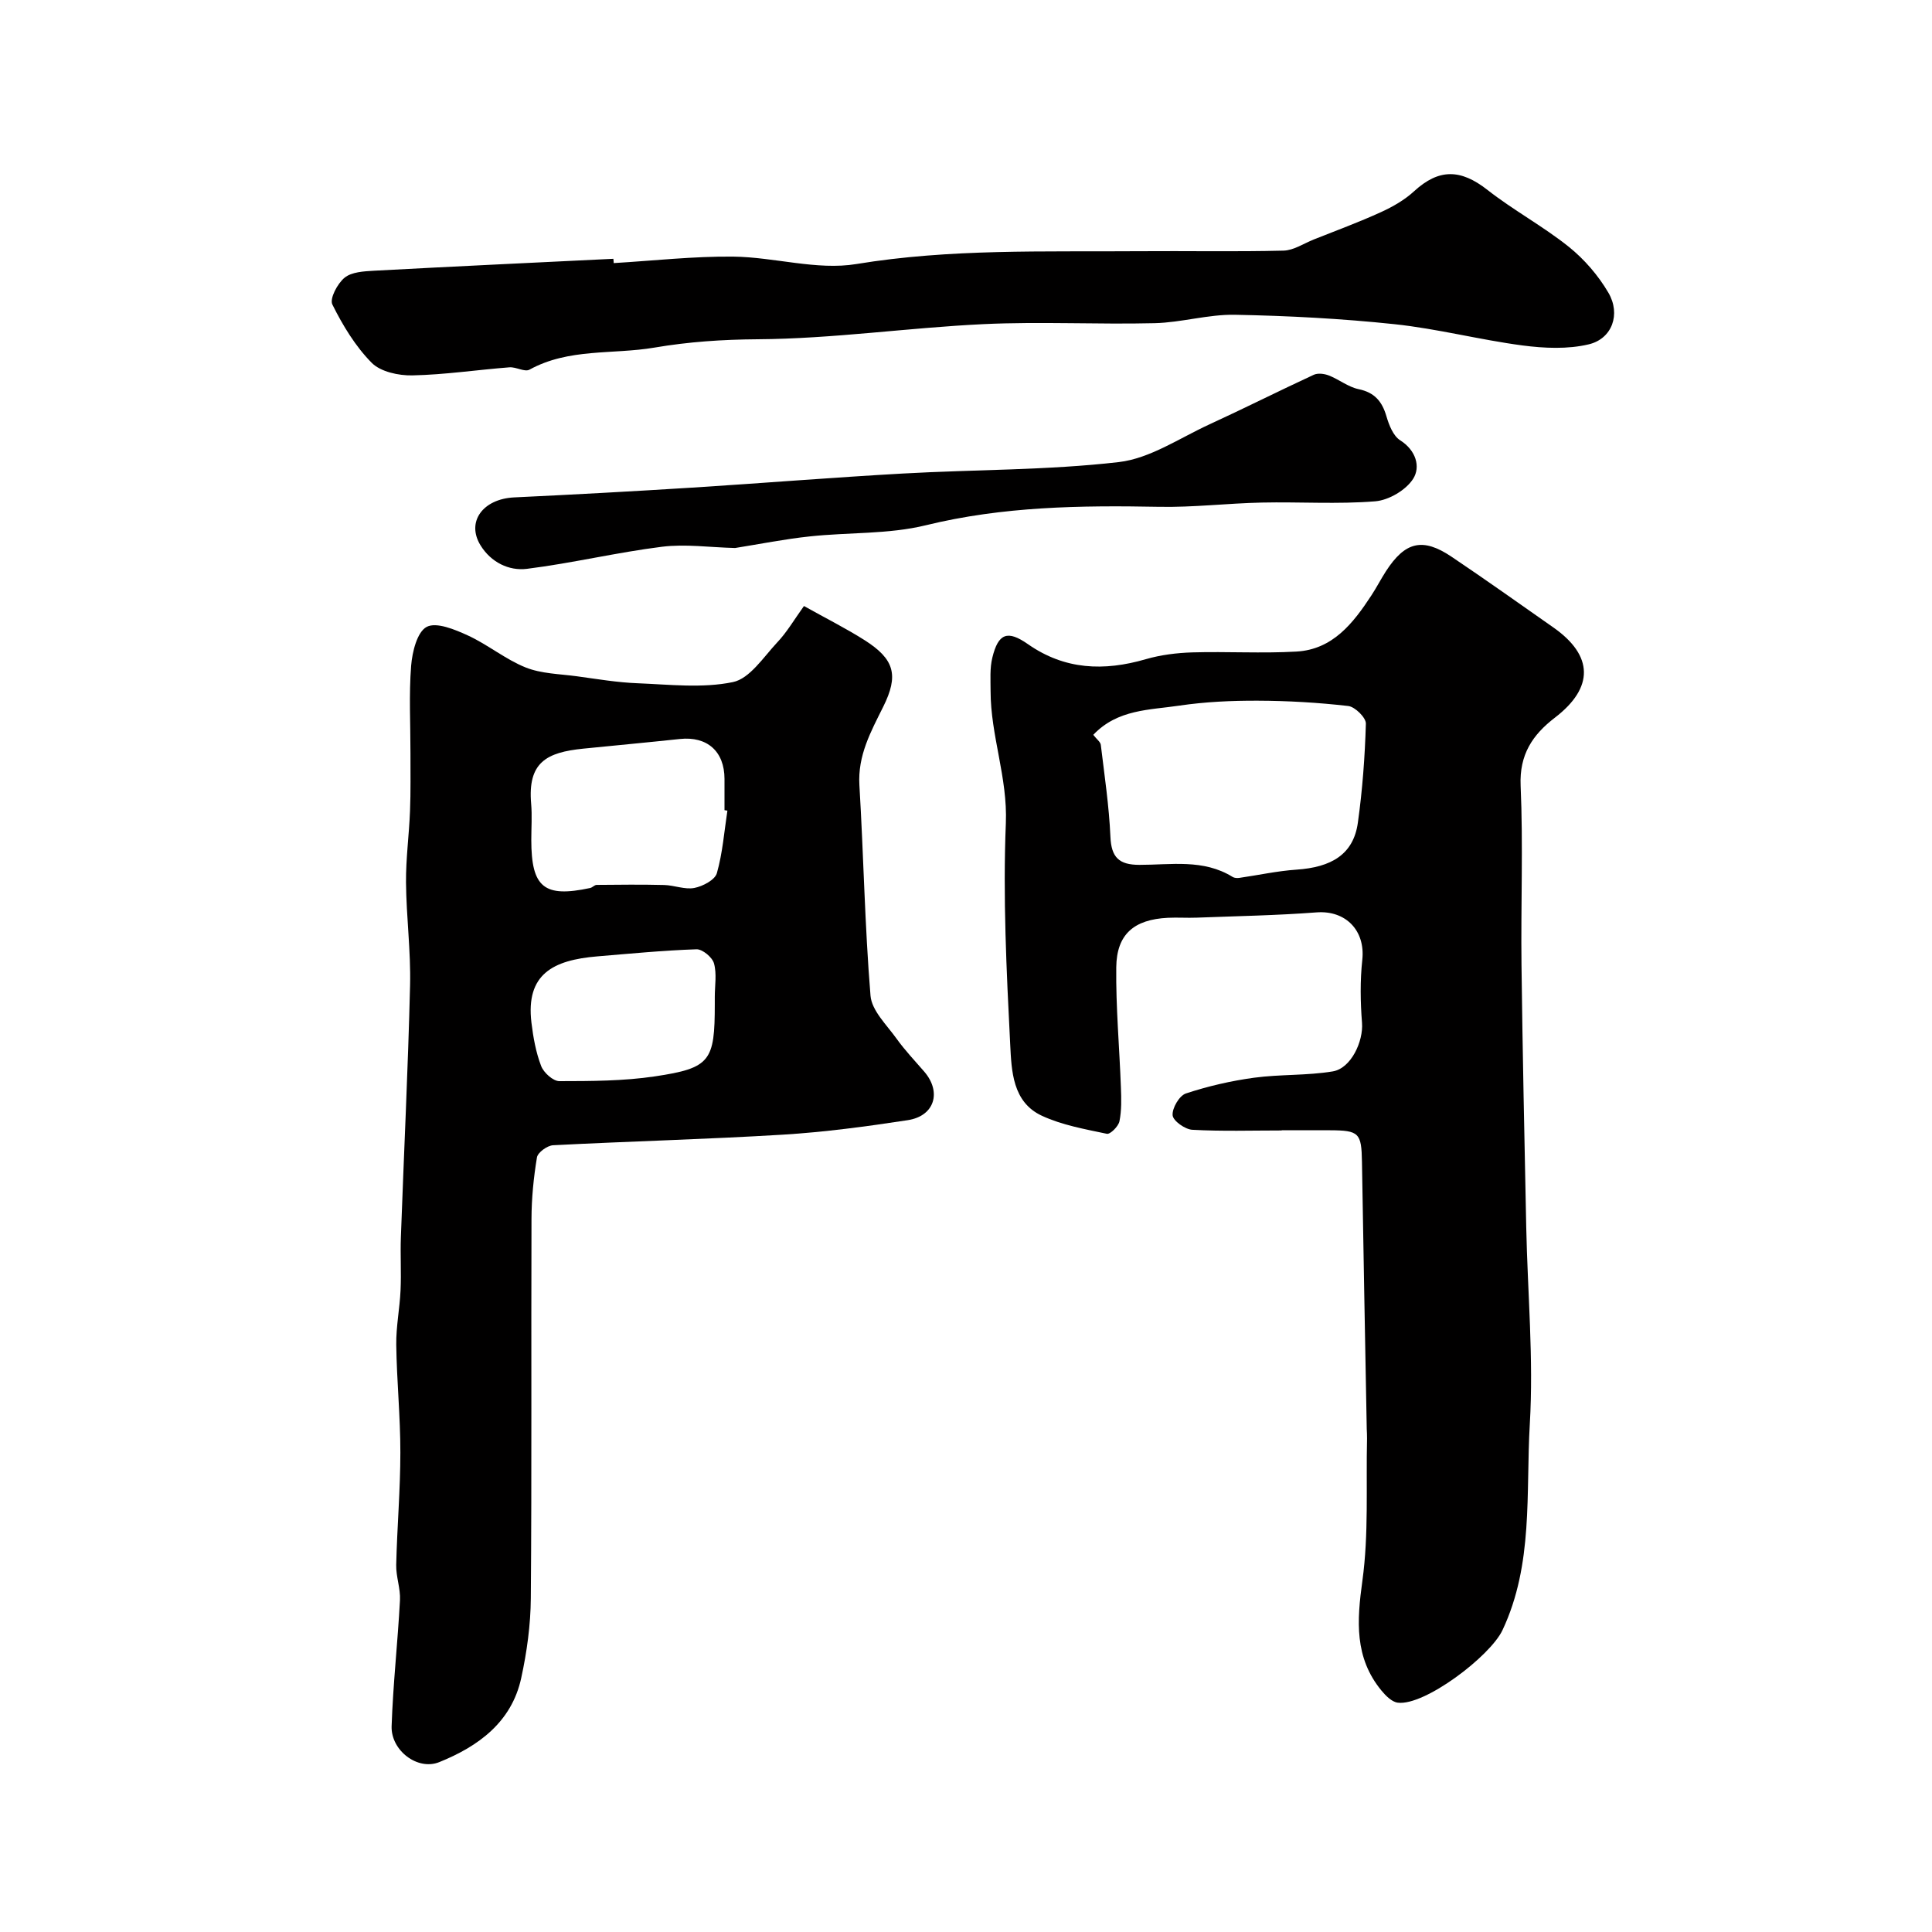 <svg enable-background="new 0 0 400 400" viewBox="0 0 400 400" xmlns="http://www.w3.org/2000/svg"><g fill="#010000"><path d="m265.38 234.05c-6.18 0-12.36.2-18.52-.14-1.5-.08-3.98-1.84-4.08-3-.13-1.48 1.39-4.07 2.75-4.52 4.57-1.51 9.34-2.61 14.12-3.26 5.39-.73 10.94-.42 16.29-1.31 3.79-.63 6.35-6.23 6.05-10.06-.34-4.32-.41-8.73.06-13.04.65-6.07-3.44-10.28-9.48-9.82-8.24.63-16.52.77-24.79 1.09-2 .08-4-.07-6 .03-6.99.35-10.59 3.39-10.67 10.24-.1 8.28.66 16.56.96 24.85.09 2.35.16 4.76-.3 7.04-.21 1.05-1.91 2.74-2.61 2.59-4.55-.96-9.27-1.8-13.44-3.73-6.12-2.83-6.29-9.33-6.57-14.79-.77-15.24-1.52-30.55-.9-45.77.39-9.47-3.16-18.15-3.16-27.37 0-2.31-.18-4.7.36-6.91 1.23-5.06 3.14-5.77 7.38-2.8 7.63 5.33 15.74 5.62 24.39 3.11 3.1-.9 6.42-1.31 9.65-1.41 7.18-.21 14.39.24 21.55-.17 7.51-.43 11.74-5.87 15.5-11.61 1.07-1.63 1.97-3.38 3.03-5.03 3.96-6.12 7.59-7.01 13.54-3.02 7.11 4.78 14.1 9.75 21.12 14.67 8.32 5.83 8.43 12.45.32 18.67-4.63 3.55-7.38 7.64-7.1 14.09.54 12.34.03 24.72.18 37.09.22 18.1.61 36.19.98 54.29.28 13.6 1.54 27.25.74 40.78-.84 14.28.79 29-5.66 42.68-2.57 5.44-16.18 15.73-21.68 15.01-1.23-.16-2.5-1.44-3.38-2.51-5.61-6.83-5.09-14.42-3.94-22.75 1.33-9.66.73-19.59.96-29.41.02-.66-.04-1.33-.06-2-.34-18.43-.69-36.86-.99-55.29-.1-5.99-.58-6.53-6.64-6.55-3.33-.01-6.66 0-10 0 .04.01.04.02.04.04zm-39.03-81.91c.71.92 1.49 1.46 1.56 2.08.76 6.33 1.71 12.66 1.99 19.02.18 4.29 1.8 5.82 6 5.82 6.51.01 13.25-1.26 19.3 2.5.36.23.93.26 1.37.2 3.96-.57 7.89-1.44 11.86-1.71 7.18-.49 11.78-3.12 12.7-9.71.95-6.79 1.46-13.66 1.66-20.52.04-1.23-2.25-3.49-3.65-3.65-6.21-.71-12.48-1.08-18.73-1.1-5.42-.02-10.89.23-16.24 1.02-6.13.92-12.79.73-17.82 6.05z"/><path d="m166.45 125.47c4.63 2.59 8.73 4.64 12.57 7.08 6.19 3.94 7.09 7.26 3.83 13.8-2.56 5.15-5.29 10.07-4.92 16.22.87 14.52 1.11 29.09 2.3 43.58.26 3.1 3.36 6.05 5.39 8.89 1.72 2.4 3.77 4.56 5.71 6.8 3.67 4.23 2.19 9.23-3.4 10.08-8.57 1.31-17.2 2.47-25.85 3-15.84.96-31.72 1.37-47.57 2.19-1.2.06-3.17 1.49-3.34 2.52-.7 4.21-1.12 8.51-1.13 12.77-.09 26.16.07 52.33-.14 78.49-.04 5.52-.81 11.13-1.99 16.54-1.99 9.15-8.91 14.15-16.97 17.4-4.5 1.81-10.02-2.43-9.86-7.43.29-8.71 1.27-17.39 1.73-26.1.13-2.4-.83-4.86-.78-7.28.18-7.77.86-15.54.86-23.3.01-7.43-.75-14.87-.85-22.3-.05-3.75.72-7.51.89-11.28.17-3.68-.07-7.37.07-11.06.62-17.36 1.48-34.72 1.9-52.08.17-7.09-.78-14.2-.84-21.3-.04-4.93.64-9.86.83-14.8.16-4.01.08-8.04.09-12.06.01-6-.33-12.02.14-17.99.23-2.88 1.24-7.01 3.22-8.06 2.01-1.06 5.86.55 8.54 1.78 4.13 1.9 7.76 4.94 11.95 6.62 3.25 1.3 7.02 1.34 10.57 1.82 4.19.57 8.39 1.29 12.6 1.45 6.6.26 13.41 1.07 19.74-.24 3.48-.72 6.32-5.16 9.16-8.2 2.01-2.11 3.5-4.69 5.55-7.55zm-15.85 42.36c-.2-.03-.4-.06-.6-.09 0-2.16 0-4.32 0-6.48-.01-5.7-3.59-8.86-9.23-8.26-6.67.71-13.35 1.33-20.02 2-7.59.77-11.53 2.82-10.78 11.42.21 2.47.03 4.98.03 7.47 0 9.85 2.64 12.01 12.19 9.96.47-.1.88-.63 1.33-.64 4.66-.04 9.31-.1 13.97.02 2.11.05 4.3.99 6.27.61 1.74-.34 4.26-1.66 4.66-3.06 1.19-4.18 1.52-8.61 2.18-12.95zm-2.61 38.55c0-2.33.44-4.77-.17-6.93-.35-1.26-2.39-2.95-3.62-2.91-6.86.23-13.72.9-20.57 1.47-9.11.77-14.81 3.65-13.6 13.73.37 3.04.92 6.14 2.01 8.97.53 1.38 2.48 3.14 3.78 3.13 6.6-.01 13.27-.02 19.78-.99 11.5-1.72 12.39-3.16 12.39-14.98.01-.49.01-.99 0-1.49z"/><path d="m127.06 54.47c8.26-.49 16.52-1.43 24.77-1.34 8.51.1 17.28 2.88 25.45 1.54 19.45-3.21 38.9-2.51 58.38-2.66 10.02-.08 20.05.13 30.07-.12 2.1-.05 4.18-1.47 6.25-2.3 4.65-1.85 9.36-3.58 13.91-5.66 2.46-1.12 4.92-2.53 6.89-4.34 5.12-4.7 9.62-4.63 15.17-.28 5.38 4.22 11.5 7.51 16.83 11.77 3.23 2.59 6.13 5.95 8.22 9.52 2.6 4.44.79 9.53-4.06 10.69-4.36 1.04-9.21.82-13.73.23-8.87-1.17-17.6-3.46-26.49-4.4-10.97-1.16-22.02-1.74-33.06-1.95-5.51-.1-11.04 1.6-16.58 1.74-11.82.29-23.68-.36-35.48.2-15.6.74-31.16 3.03-46.75 3.13-7.27.05-14.29.52-21.38 1.73-8.61 1.46-17.7.08-25.84 4.56-.99.55-2.78-.59-4.16-.48-6.7.52-13.38 1.53-20.09 1.67-2.85.06-6.58-.74-8.43-2.61-3.37-3.41-5.99-7.74-8.14-12.07-.6-1.21 1.06-4.35 2.54-5.55 1.46-1.19 3.99-1.32 6.08-1.44 16.52-.89 33.04-1.66 49.56-2.47.04.3.06.59.07.89z"/><path d="m152.19 113.46c-5.23-.13-10.27-.87-15.14-.26-9.36 1.17-18.59 3.4-27.95 4.57-3.75.47-7.46-1.37-9.61-4.86-3.01-4.89.5-9.62 6.98-9.93 12.2-.58 24.4-1.24 36.59-2.01 14.62-.92 29.22-2.11 43.85-2.93 14.91-.84 29.92-.66 44.72-2.37 6.47-.75 12.57-4.96 18.75-7.8 7.25-3.33 14.37-6.92 21.61-10.27.86-.4 2.2-.23 3.14.14 2.1.82 4 2.38 6.15 2.83 3.33.69 4.87 2.55 5.77 5.63.53 1.81 1.4 4.04 2.83 4.95 3.32 2.1 4.25 5.52 2.71 7.96-1.48 2.35-5.05 4.45-7.86 4.68-7.78.63-15.65.09-23.48.26-7.1.15-14.21 1.02-21.3.88-16.23-.31-32.3-.09-48.27 3.82-7.73 1.89-16.02 1.44-24.04 2.31-5.18.55-10.32 1.58-15.45 2.4z"/></g></svg>
